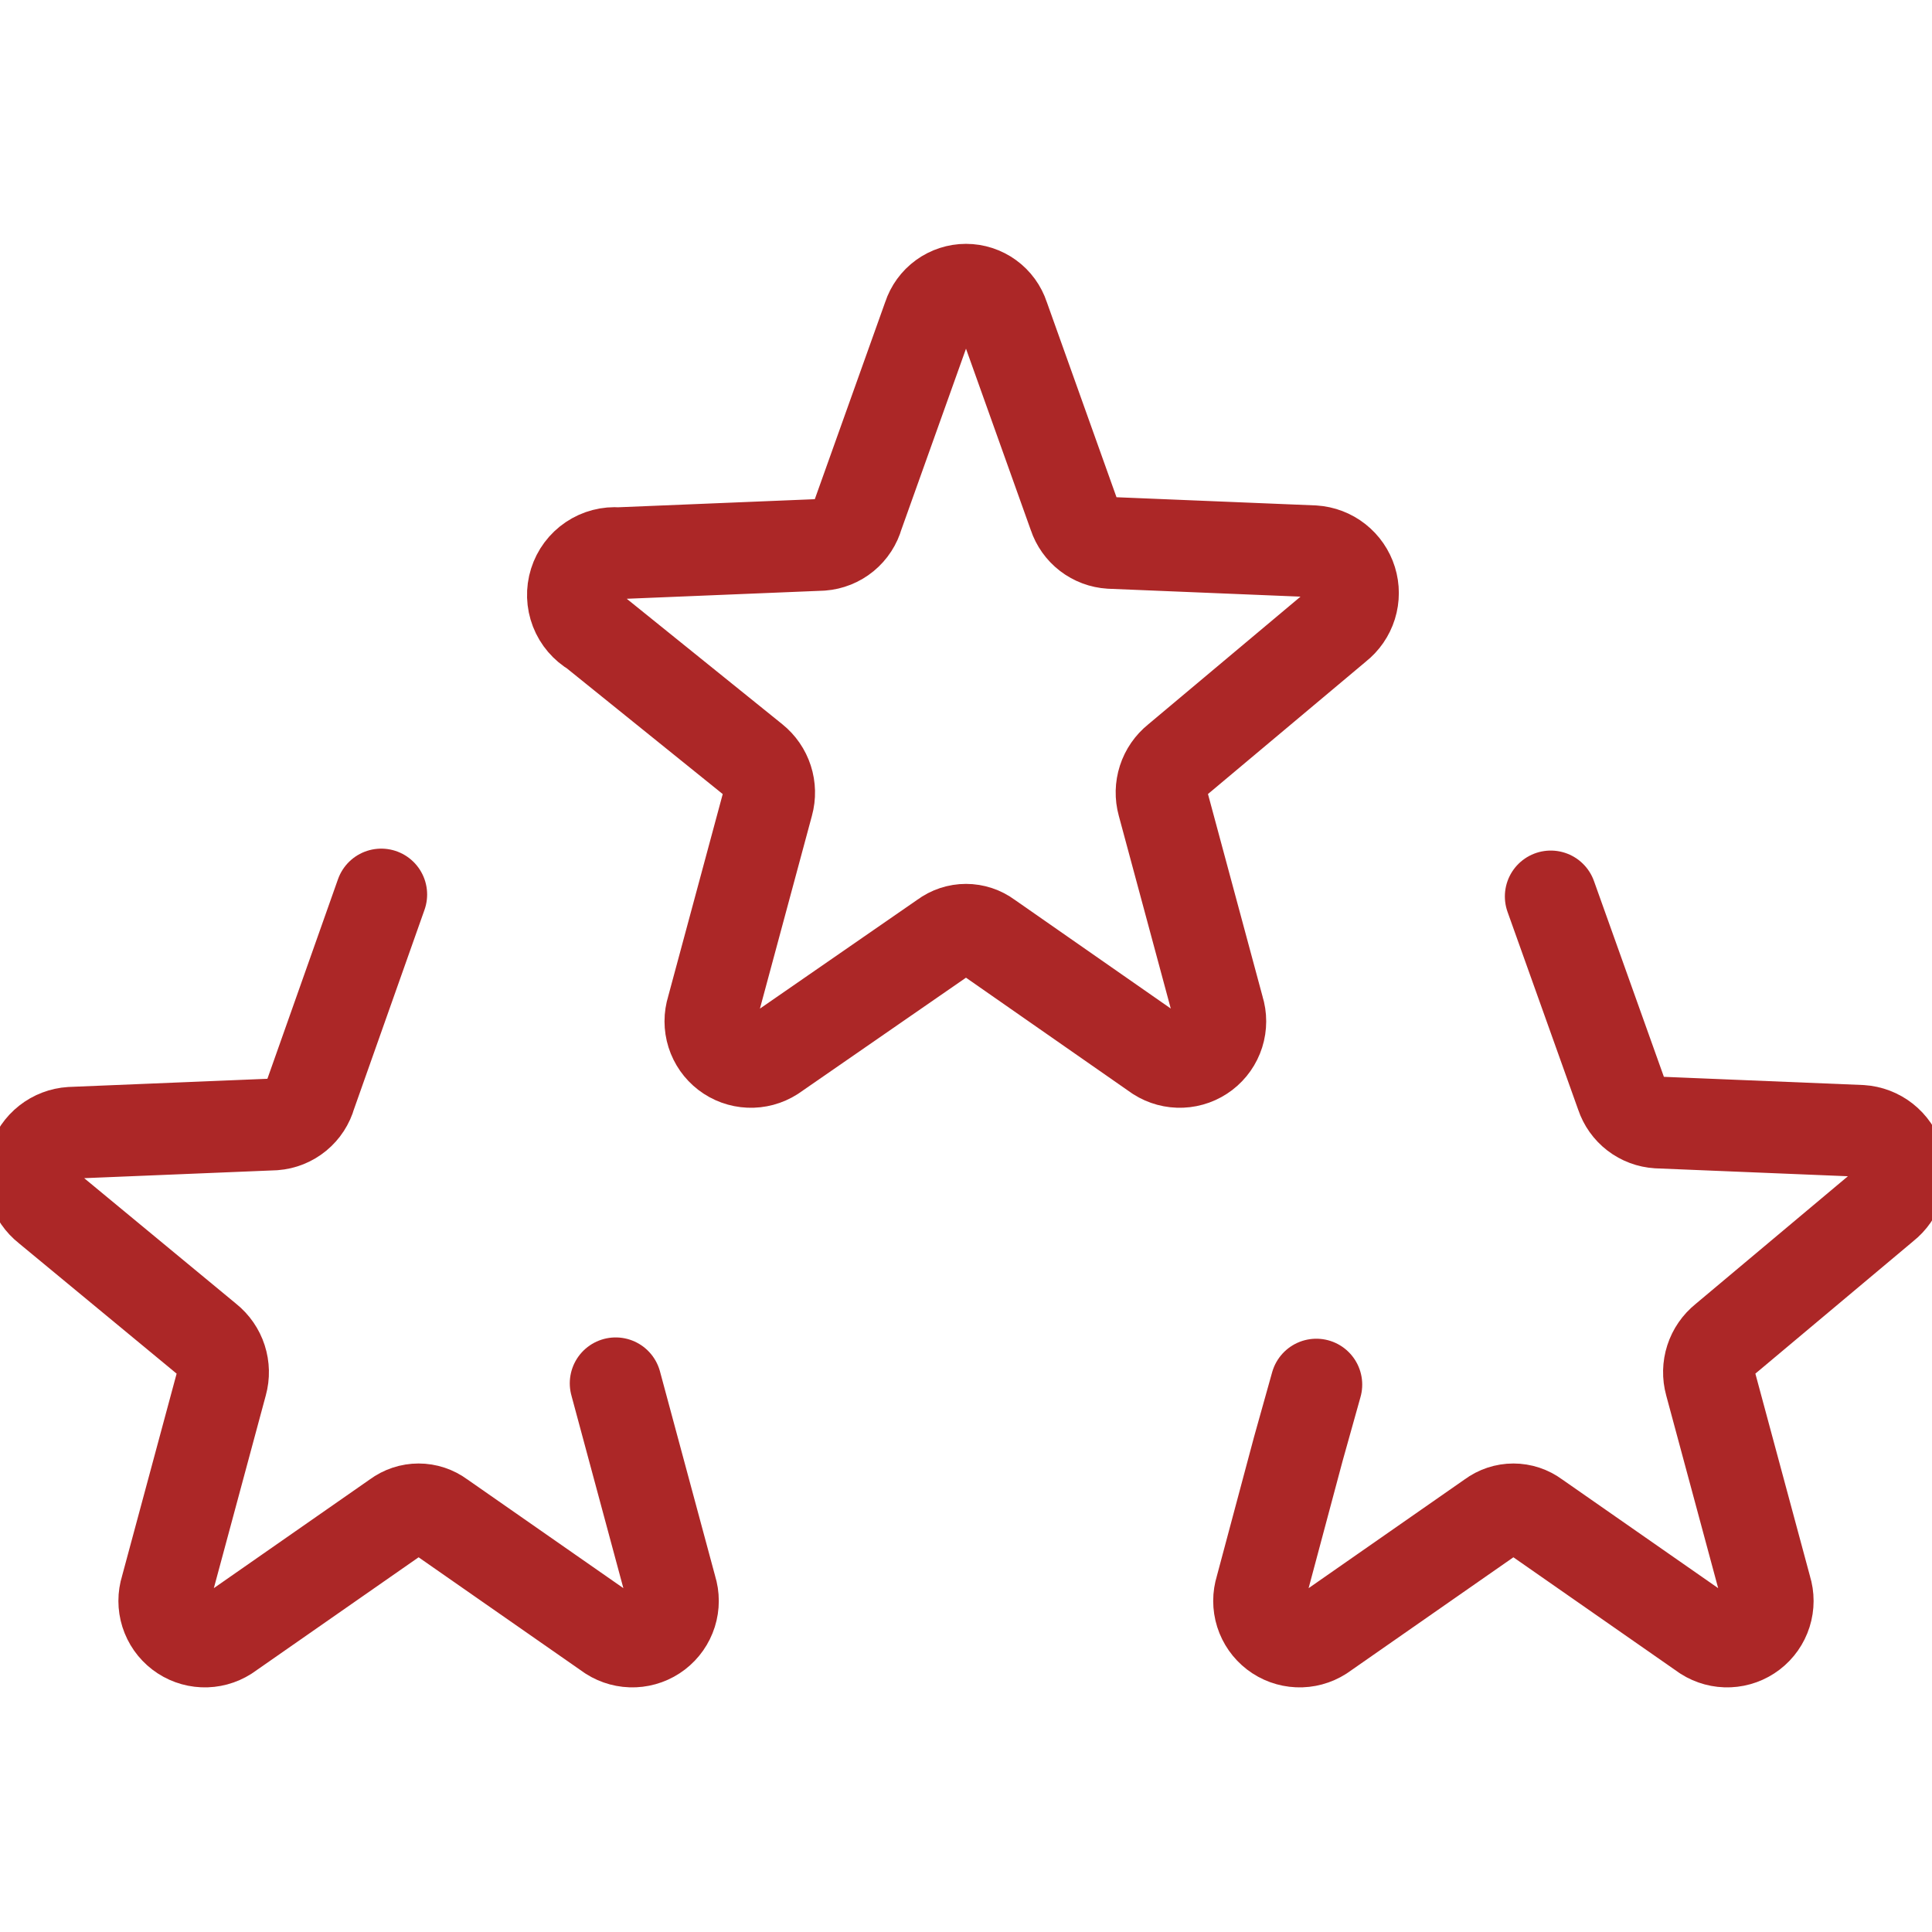 <svg width="800" height="800" viewBox="0 0 800 800" fill="none" xmlns="http://www.w3.org/2000/svg">
<g clip-path="url(#clip0_545_3)">
<path d="M254.933 572.8L277.866 657.867C278.901 661.156 278.898 664.684 277.858 667.972C276.819 671.259 274.793 674.147 272.056 676.244C269.319 678.341 266.002 679.544 262.558 679.692C259.113 679.839 255.706 678.922 252.8 677.067L182.4 628C179.778 626.052 176.599 625 173.333 625C170.067 625 166.888 626.052 164.266 628L93.866 677.067C90.96 678.922 87.553 679.839 84.109 679.692C80.664 679.544 77.348 678.341 74.61 676.244C71.873 674.147 69.847 671.259 68.808 667.972C67.768 664.684 67.765 661.156 68.8 657.867L91.733 572.8C92.634 569.535 92.558 566.078 91.516 562.855C90.473 559.632 88.509 556.786 85.866 554.667L19.733 500C16.971 497.832 14.932 494.877 13.887 491.524C12.842 488.172 12.84 484.581 13.88 481.228C14.921 477.874 16.956 474.916 19.715 472.744C22.475 470.573 25.829 469.29 29.333 469.067L113.6 465.6C117.049 465.342 120.334 464.025 123.007 461.829C125.679 459.634 127.609 456.667 128.533 453.334L157.866 370.4" stroke="#AC2727" stroke-width="38" stroke-linecap="round" stroke-linejoin="round"/>
<path d="M642.133 371.201L671.466 453.335C672.526 456.519 674.514 459.313 677.176 461.356C679.837 463.4 683.05 464.6 686.4 464.801L770.666 468.268C774.171 468.491 777.525 469.773 780.284 471.945C783.043 474.116 785.078 477.075 786.119 480.429C787.16 483.782 787.158 487.373 786.112 490.725C785.067 494.077 783.029 497.033 780.266 499.201L714.133 554.668C711.49 556.787 709.527 559.633 708.484 562.856C707.441 566.079 707.366 569.536 708.266 572.801L731.2 657.868C732.234 661.157 732.231 664.685 731.192 667.972C730.152 671.26 728.127 674.148 725.389 676.245C722.652 678.341 719.336 679.545 715.891 679.692C712.446 679.84 709.039 678.923 706.133 677.068L635.733 628.001C633.112 626.053 629.933 625.001 626.666 625.001C623.4 625.001 620.221 626.053 617.6 628.001L547.2 677.068C544.294 678.923 540.887 679.84 537.442 679.692C533.997 679.545 530.681 678.341 527.944 676.245C525.206 674.148 523.181 671.26 522.141 667.972C521.102 664.685 521.099 661.157 522.133 657.868L537.6 600.001L545.066 573.335" stroke="#AC2727" stroke-width="38" stroke-linecap="round" stroke-linejoin="round"/>
<path d="M415.467 131.201L444.8 213.334C445.859 216.518 447.848 219.312 450.509 221.356C453.171 223.4 456.384 224.6 459.733 224.801L544 228.267C547.504 228.491 550.858 229.773 553.617 231.945C556.377 234.116 558.412 237.075 559.453 240.428C560.493 243.782 560.491 247.372 559.446 250.725C558.401 254.077 556.362 257.033 553.6 259.201L487.467 314.667C484.824 316.786 482.86 319.633 481.817 322.855C480.775 326.078 480.699 329.536 481.6 332.801L504.533 417.867C505.568 421.157 505.565 424.684 504.525 427.972C503.486 431.26 501.46 434.148 498.723 436.244C495.985 438.341 492.669 439.545 489.224 439.692C485.78 439.839 482.373 438.923 479.467 437.067L409.067 388.001C406.445 386.053 403.266 385.001 400 385.001C396.734 385.001 393.555 386.053 390.933 388.001L320 437.067C317.094 438.923 313.687 439.839 310.242 439.692C306.797 439.545 303.481 438.341 300.744 436.244C298.006 434.148 295.981 431.26 294.941 427.972C293.902 424.684 293.899 421.157 294.933 417.867L317.867 332.801C318.767 329.536 318.692 326.078 317.649 322.855C316.607 319.633 314.643 316.786 312 314.667L245.867 261.334C242.462 259.359 239.832 256.284 238.407 252.616C236.982 248.947 236.849 244.903 238.028 241.148C239.207 237.393 241.629 234.151 244.895 231.956C248.162 229.76 252.078 228.742 256 229.067L340.267 225.601C343.716 225.342 347.001 224.025 349.674 221.83C352.346 219.634 354.276 216.667 355.2 213.334L384.533 131.201C385.597 127.937 387.665 125.092 390.444 123.076C393.222 121.059 396.567 119.973 400 119.973C403.433 119.973 406.778 121.059 409.556 123.076C412.334 125.092 414.403 127.937 415.467 131.201Z" stroke="#AC2727" stroke-width="38" stroke-linecap="round" stroke-linejoin="round"/>
</g>
<defs>
<clipPath id="clip0_545_3">
<rect width="800" height="800" fill="white"/>
</clipPath>
</defs>
</svg>
